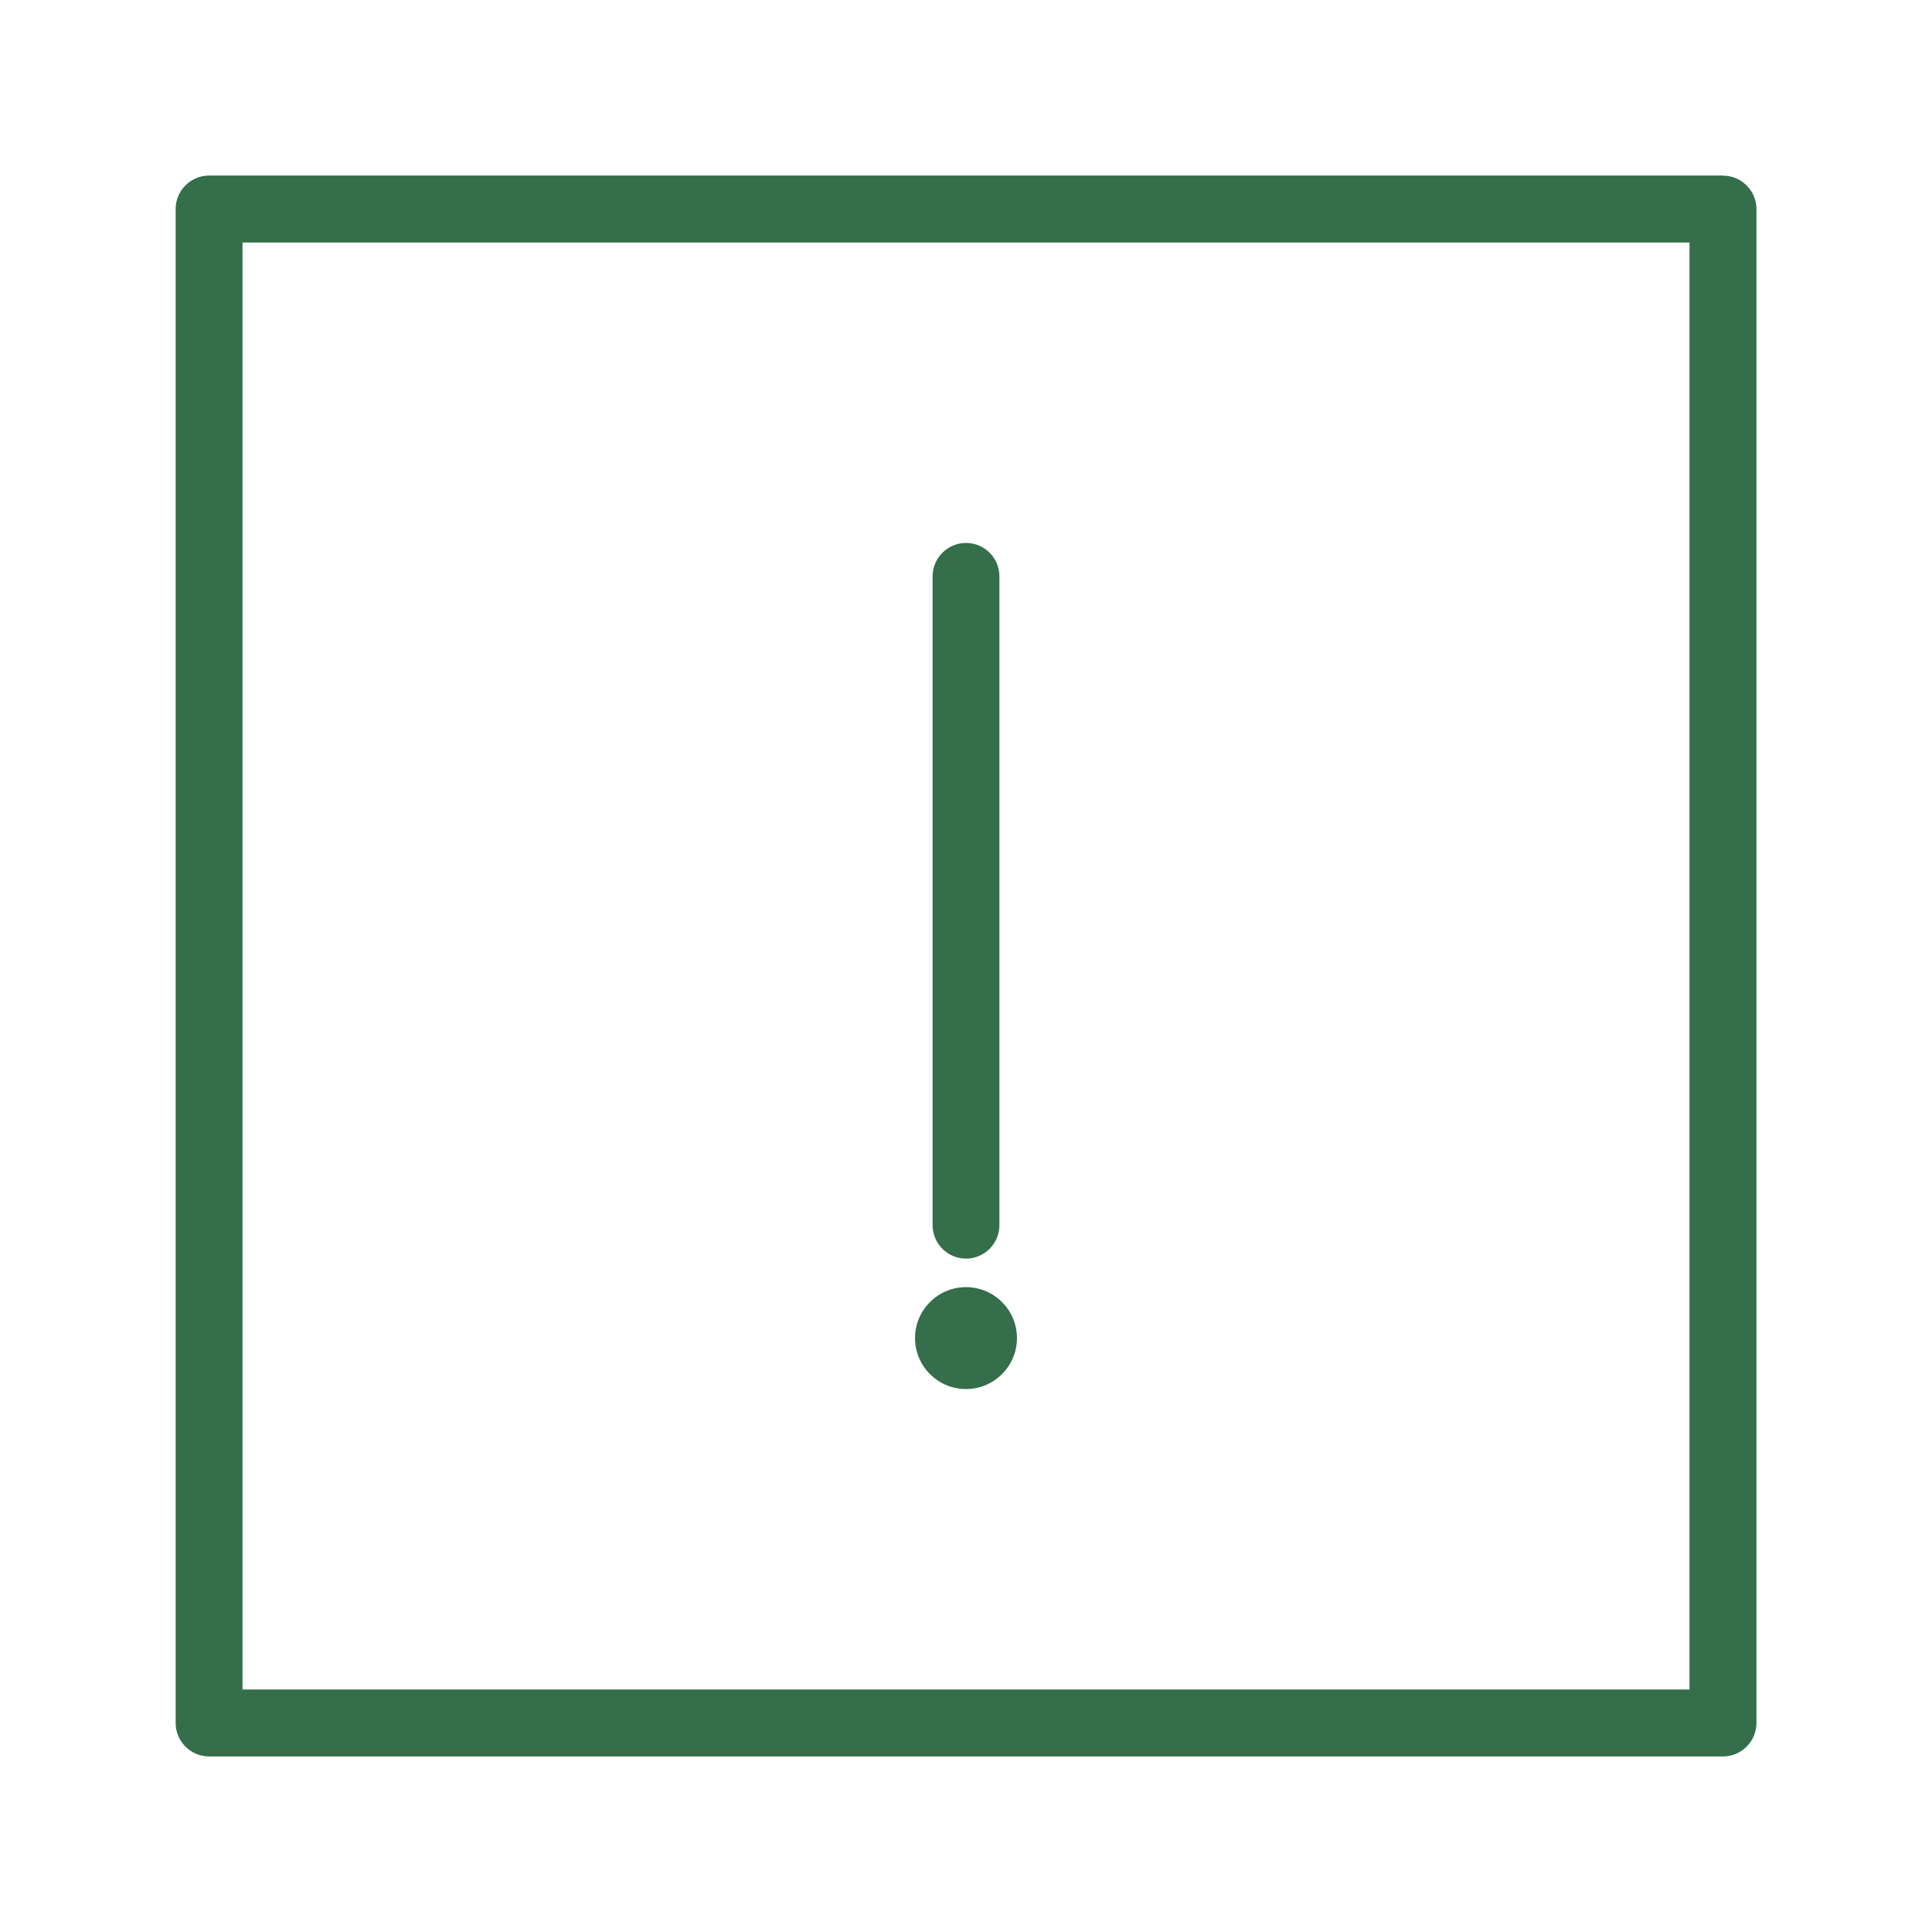 <?xml version="1.0" encoding="UTF-8"?> <svg xmlns="http://www.w3.org/2000/svg" id="Layer_1" viewBox="0 0 185 185"><defs><style>.cls-1{fill:#346e4a;}</style></defs><path class="cls-1" d="M164.99,16.81H20.02c-1.76,0-3.2,1.44-3.2,3.2V164.99c0,1.76,1.44,3.2,3.2,3.2H164.99c1.76,0,3.2-1.44,3.2-3.2V20.02c0-1.77-1.44-3.2-3.2-3.2ZM23.22,161.78V23.22H161.78V161.78H23.22Z"></path><path class="cls-1" d="M92.5,120.52c1.76,0,3.2-1.44,3.2-3.2V55.19c0-1.77-1.44-3.2-3.2-3.2s-3.2,1.44-3.2,3.2v62.13c0,1.76,1.44,3.2,3.2,3.2Z"></path><path class="cls-1" d="M92.5,123.25c-2.69,0-4.88,2.19-4.88,4.88s2.19,4.88,4.88,4.88,4.88-2.19,4.88-4.88-2.19-4.88-4.88-4.88Z"></path></svg> 